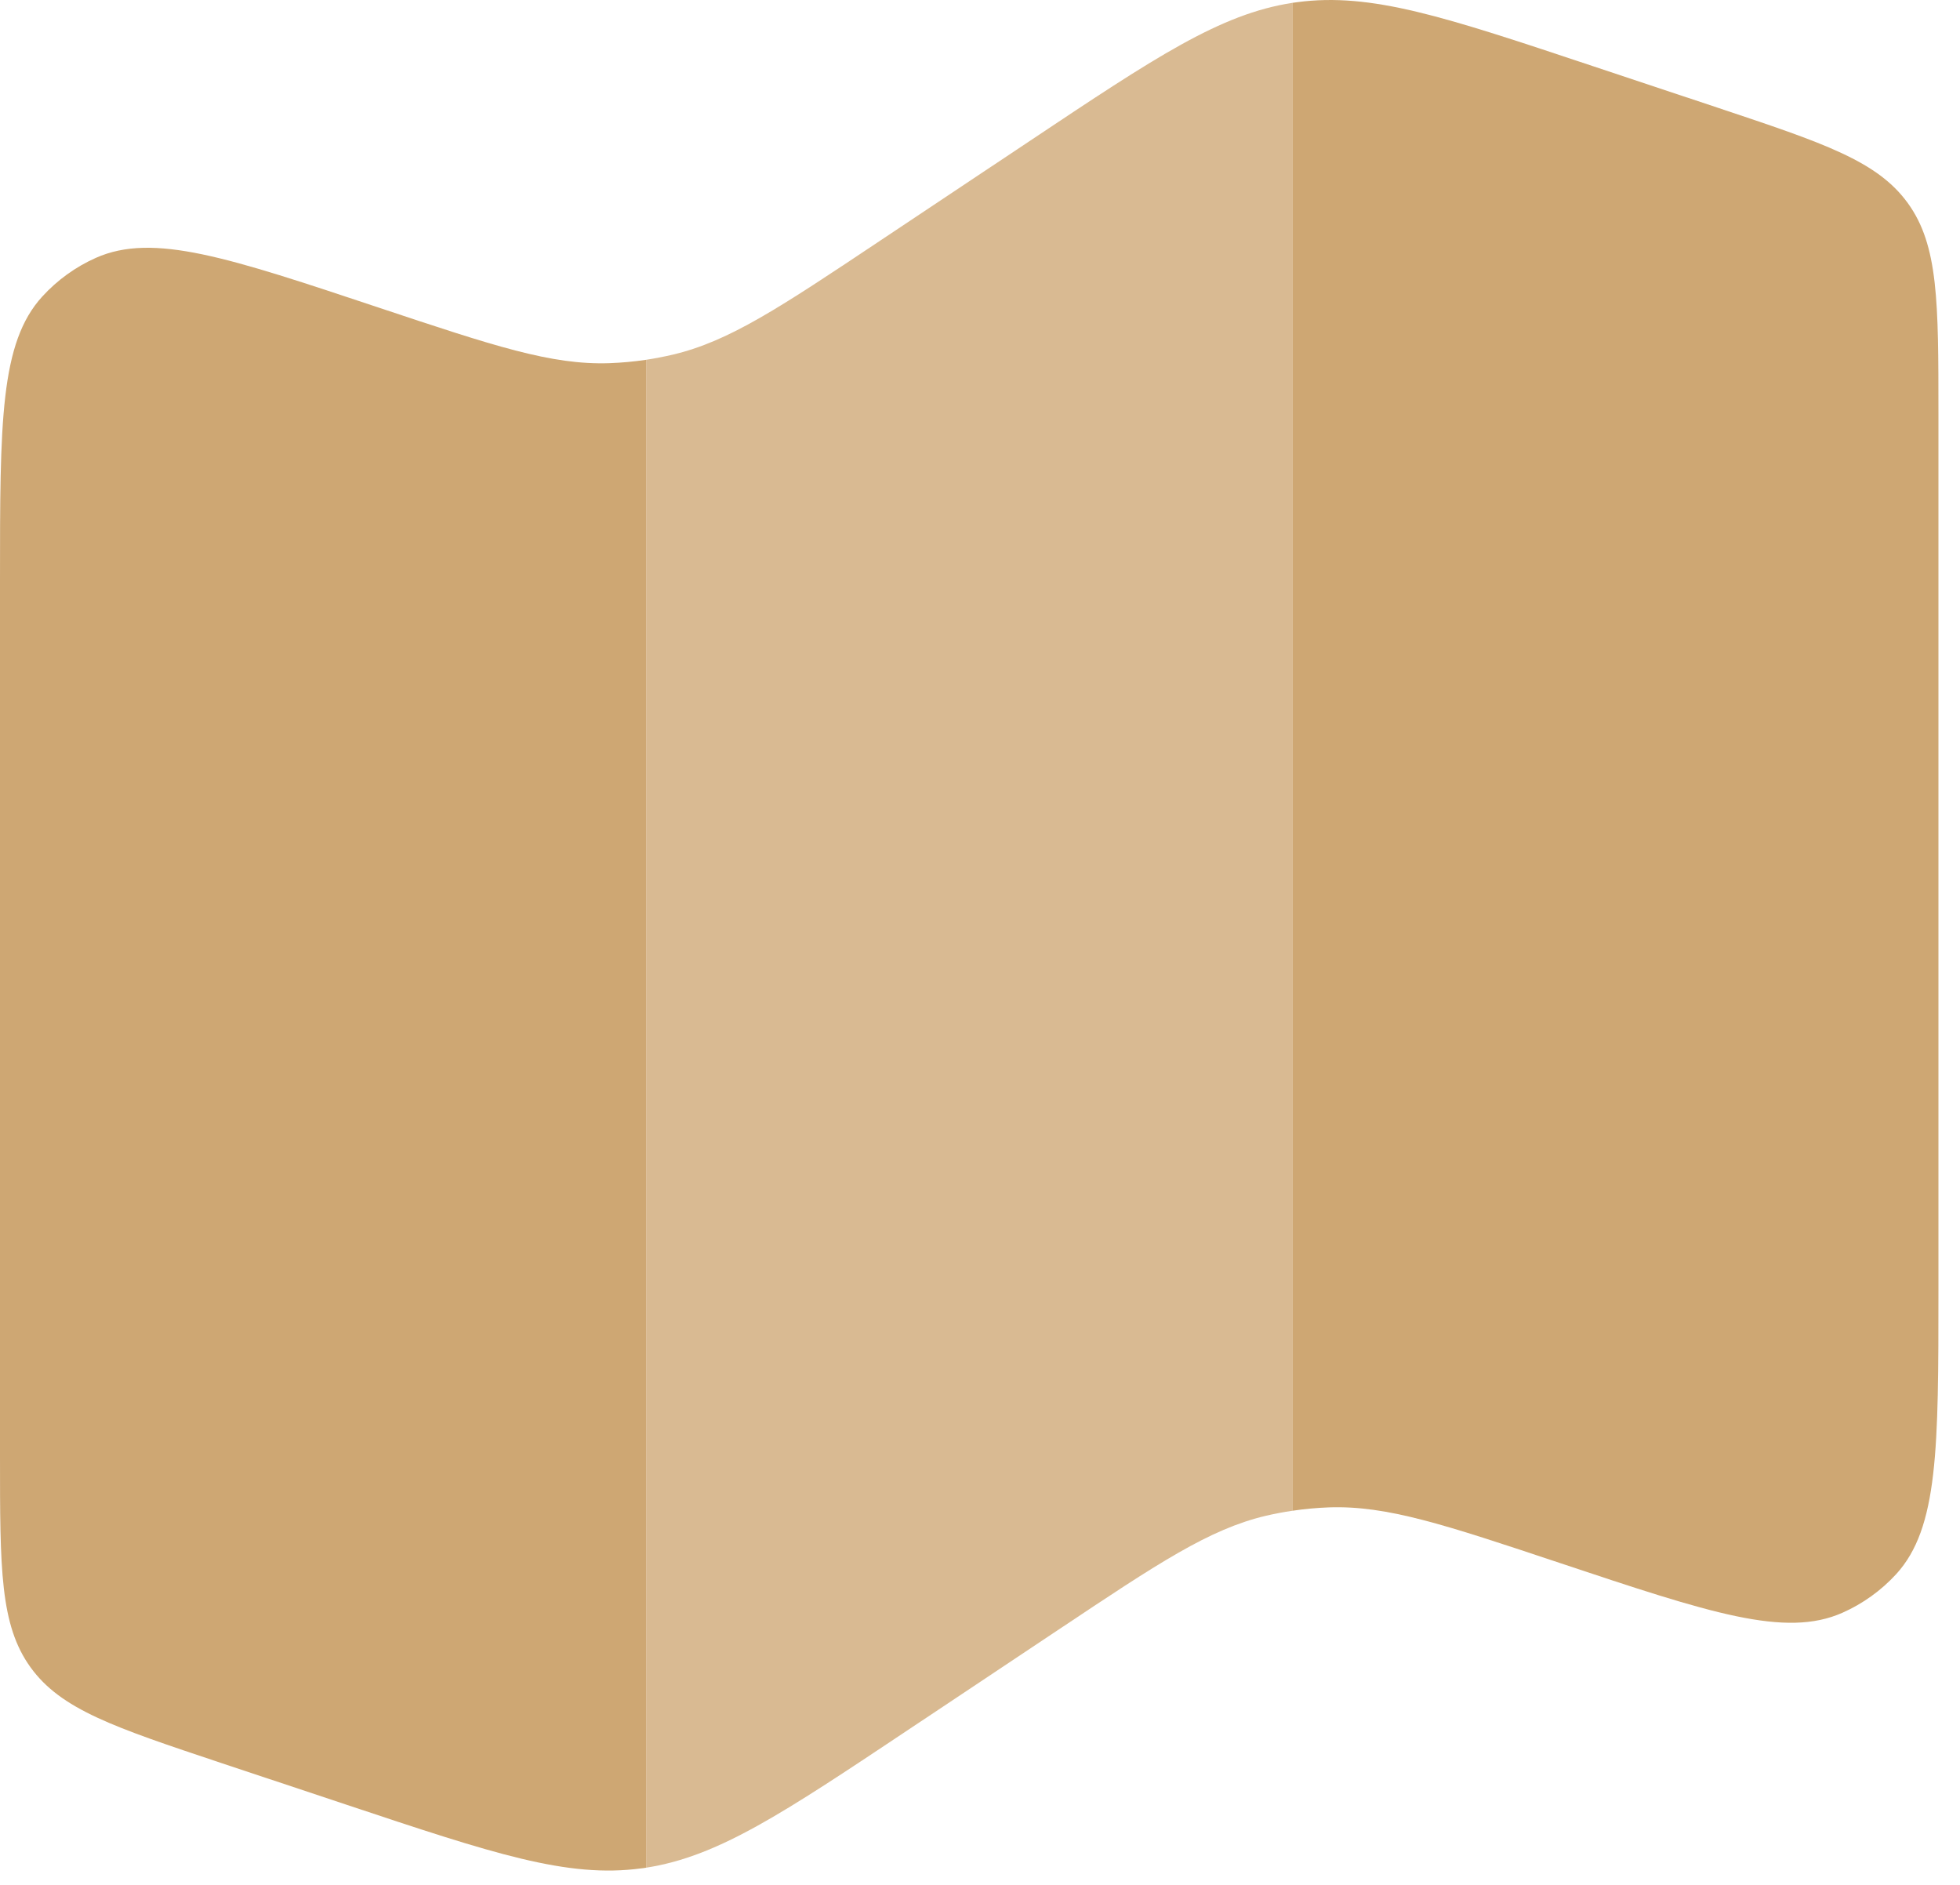 <?xml version="1.0" encoding="UTF-8"?> <svg xmlns="http://www.w3.org/2000/svg" width="26" height="25" viewBox="0 0 26 25" fill="none"><path d="M0 7.704V19.316C0 20.807 -8.51495e-08 21.552 0.404 22.113C0.809 22.675 1.516 22.91 2.93 23.382L4.594 23.936C6.547 24.587 7.524 24.913 8.507 24.781C8.529 24.779 8.55 24.776 8.571 24.772V4.772C8.41 4.796 8.248 4.811 8.084 4.817C7.314 4.843 6.552 4.589 5.027 4.081C3.03 3.415 2.032 3.082 1.272 3.42C1.002 3.54 0.76 3.715 0.561 3.933C1.70299e-07 4.547 0 5.599 0 7.704Z" fill="#CEA773"></path><path d="M25.714 17.106V5.494C25.714 4.003 25.714 3.258 25.31 2.697C24.905 2.135 24.198 1.9 22.784 1.428L21.12 0.874C19.167 0.223 18.191 -0.103 17.207 0.029C17.186 0.032 17.164 0.035 17.143 0.038V20.038C17.304 20.014 17.467 19.999 17.63 19.993C18.4 19.967 19.163 20.221 20.687 20.729C22.684 21.395 23.683 21.728 24.442 21.39C24.712 21.27 24.954 21.096 25.154 20.878C25.714 20.264 25.714 19.211 25.714 17.106Z" fill="#CEA773"></path><path opacity="0.78" d="M8.924 4.704C8.807 4.731 8.69 4.754 8.571 4.772V24.772C9.528 24.624 10.384 24.053 12.059 22.936L14.034 21.62C15.371 20.728 16.04 20.283 16.79 20.105C16.907 20.078 17.024 20.055 17.143 20.038V0.038C16.186 0.185 15.33 0.756 13.655 1.873L11.68 3.189C10.343 4.081 9.674 4.527 8.924 4.704Z" fill="#CEA773"></path><path d="M20.687 20.729C20.812 20.77 20.933 20.81 21.05 20.849L20.687 20.729Z" fill="#CEA773"></path></svg> 